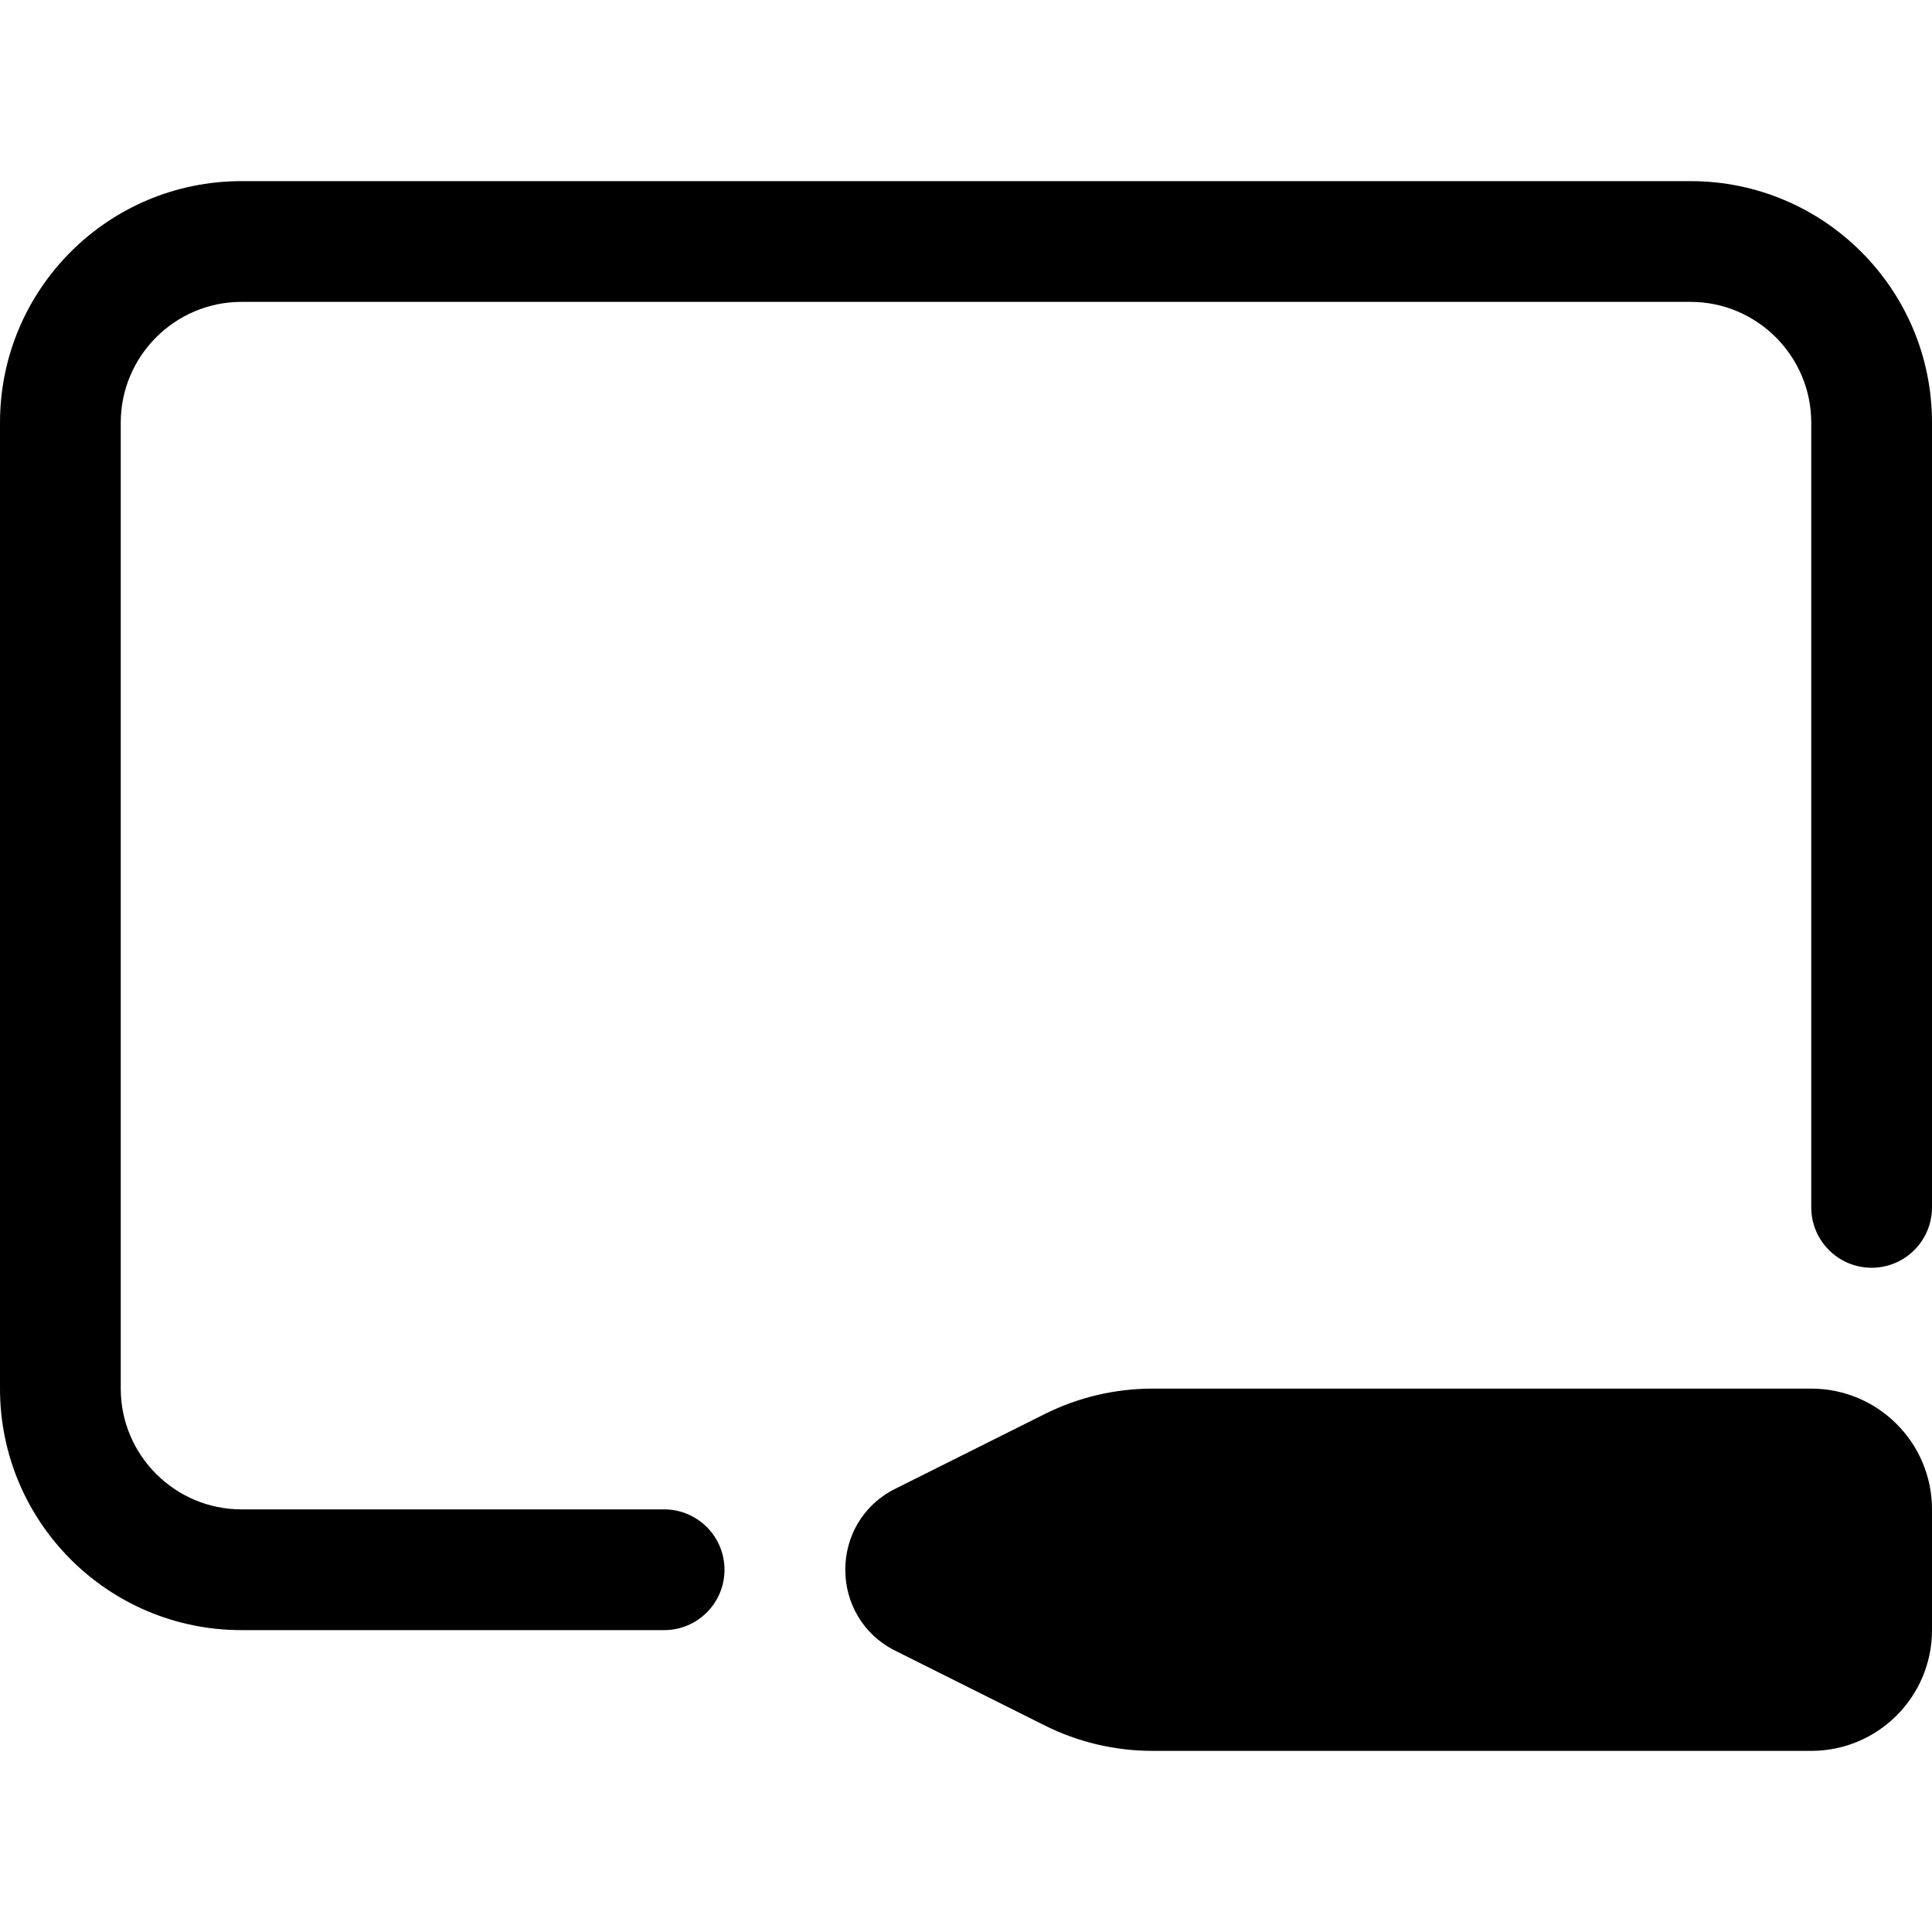 <svg width="16" height="16" viewBox="0 0 16 16"  xmlns="http://www.w3.org/2000/svg">
<path d="M8.651 11.711L7.415 12.329C6.862 12.605 6.862 13.394 7.415 13.671L8.651 14.289C8.928 14.428 9.235 14.5 9.545 14.5H15C15.552 14.5 16 14.052 16 13.5V12.5C16 11.948 15.552 11.5 15 11.5H9.545C9.235 11.5 8.928 11.572 8.651 11.711ZM16 3.5V9.999C16 10.275 15.776 10.499 15.5 10.499C15.224 10.499 15 10.275 15 9.999V3.5C15 2.949 14.551 2.5 14 2.5H2C1.449 2.5 1 2.949 1 3.5V11.5C1 12.051 1.449 12.5 2 12.5H5.5C5.776 12.5 6 12.724 6 13C6 13.276 5.776 13.5 5.5 13.5H2C0.895 13.5 0 12.605 0 11.5V3.5C0 2.395 0.895 1.5 2 1.5H14C15.104 1.5 16 2.395 16 3.5Z" />
</svg>
